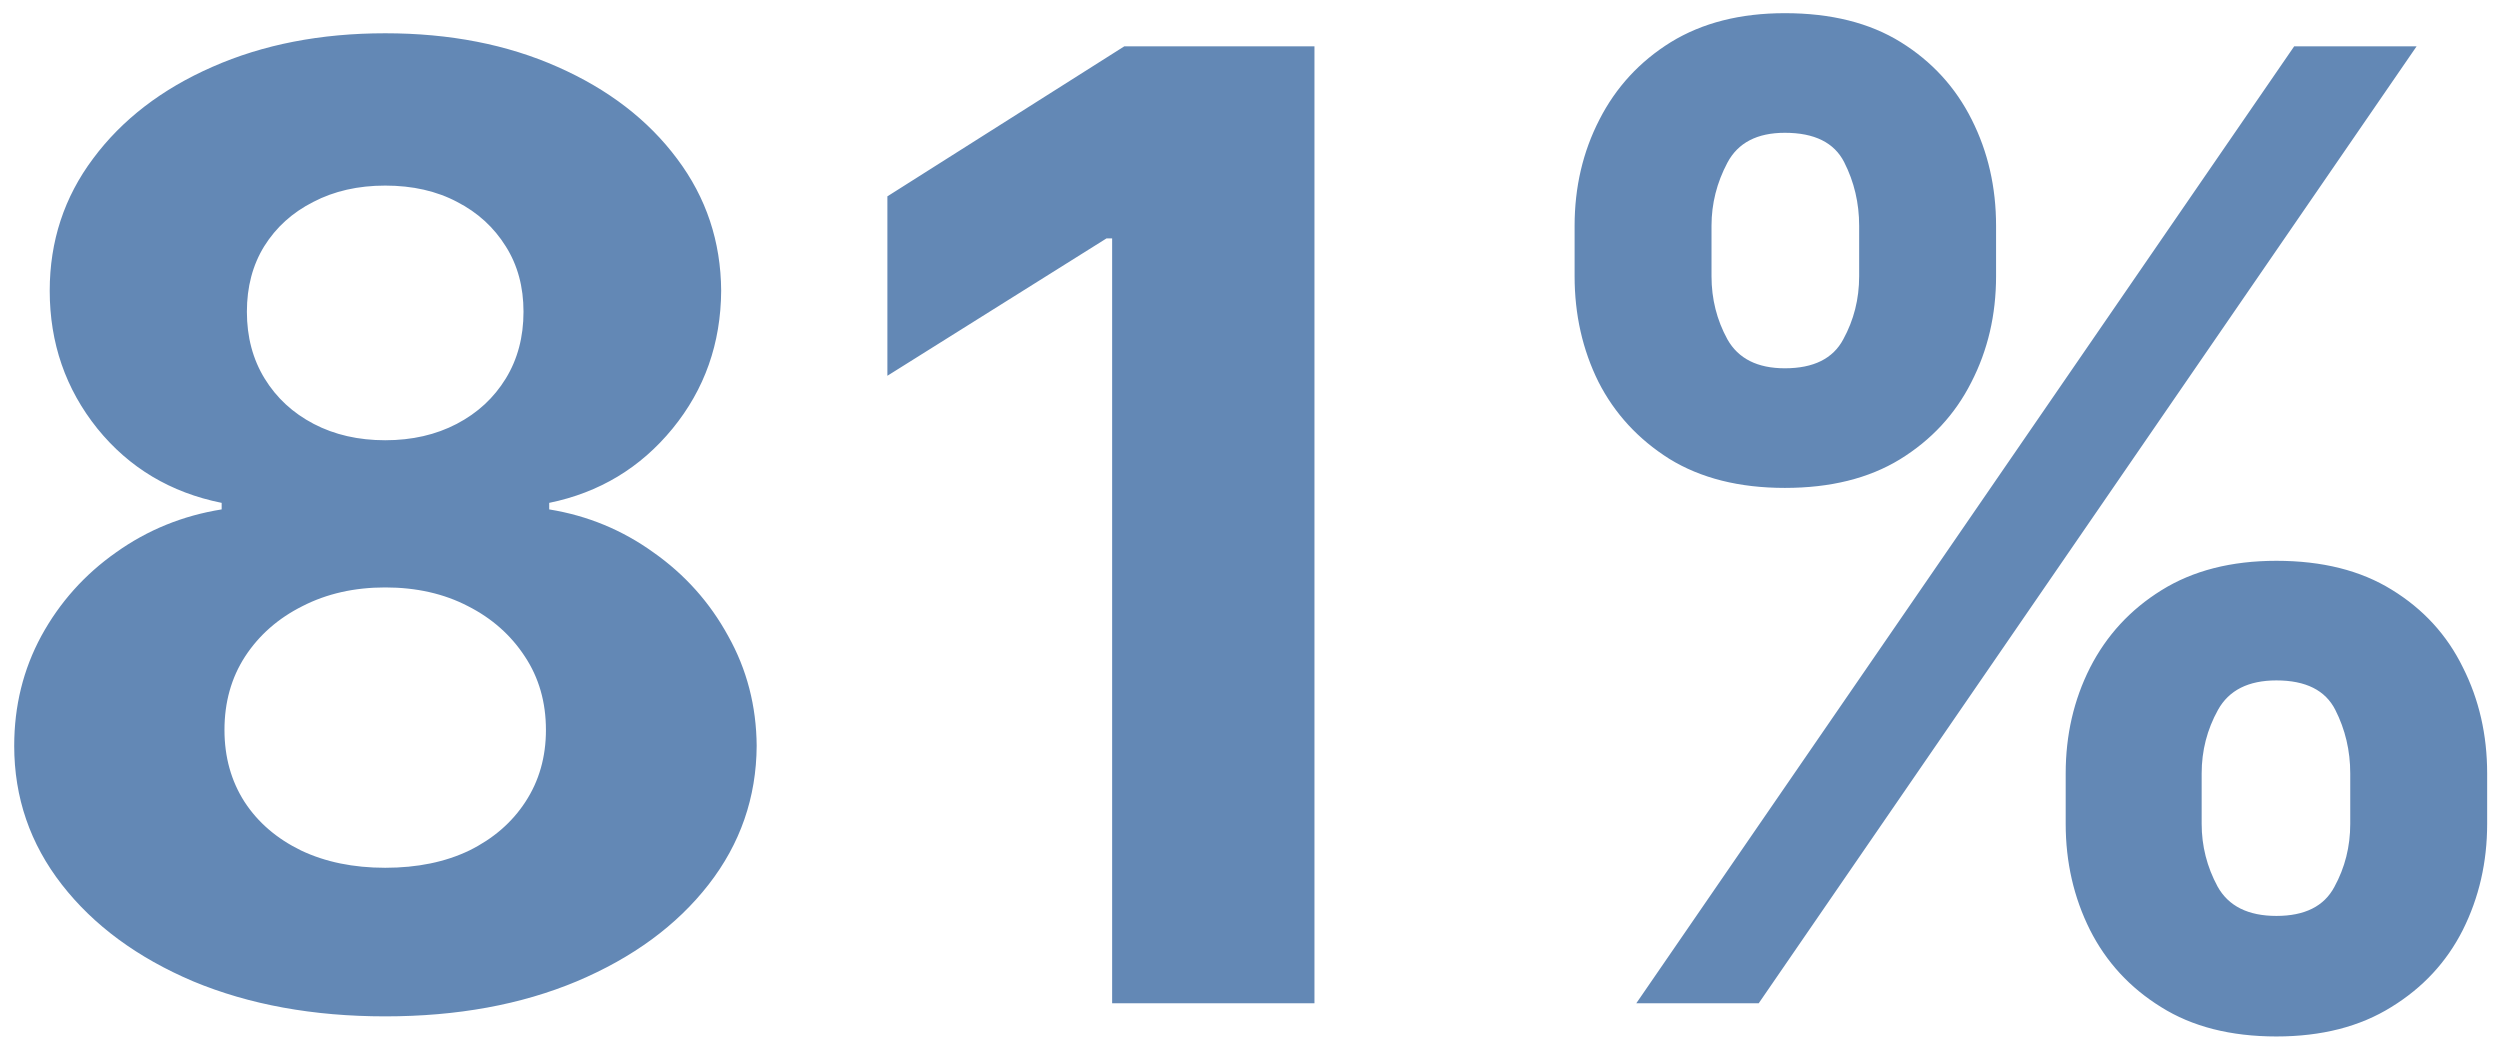 <svg width="152" height="64" viewBox="0 0 152 64" fill="none" xmlns="http://www.w3.org/2000/svg">
<path d="M23.421 61.795C19.046 61.795 15.153 61.085 11.744 59.665C8.354 58.225 5.693 56.265 3.761 53.784C1.83 51.303 0.864 48.49 0.864 45.347C0.864 42.922 1.413 40.697 2.511 38.67C3.629 36.625 5.144 34.93 7.057 33.585C8.97 32.222 11.11 31.35 13.477 30.972V30.574C10.371 29.949 7.852 28.443 5.92 26.057C3.989 23.651 3.023 20.858 3.023 17.676C3.023 14.665 3.903 11.985 5.665 9.636C7.426 7.269 9.841 5.413 12.909 4.068C15.996 2.705 19.5 2.023 23.421 2.023C27.341 2.023 30.835 2.705 33.903 4.068C36.99 5.432 39.415 7.297 41.176 9.665C42.938 12.013 43.828 14.684 43.847 17.676C43.828 20.877 42.843 23.671 40.892 26.057C38.941 28.443 36.441 29.949 33.392 30.574V30.972C35.722 31.35 37.833 32.222 39.727 33.585C41.64 34.93 43.155 36.625 44.273 38.67C45.409 40.697 45.987 42.922 46.006 45.347C45.987 48.49 45.011 51.303 43.08 53.784C41.148 56.265 38.477 58.225 35.068 59.665C31.678 61.085 27.796 61.795 23.421 61.795ZM23.421 52.761C25.371 52.761 27.076 52.411 28.534 51.71C29.992 50.99 31.129 50.006 31.943 48.756C32.776 47.487 33.193 46.028 33.193 44.381C33.193 42.695 32.767 41.208 31.915 39.92C31.062 38.614 29.907 37.591 28.449 36.852C26.991 36.095 25.314 35.716 23.421 35.716C21.546 35.716 19.869 36.095 18.392 36.852C16.915 37.591 15.75 38.614 14.898 39.92C14.064 41.208 13.648 42.695 13.648 44.381C13.648 46.028 14.055 47.487 14.869 48.756C15.684 50.006 16.829 50.99 18.307 51.71C19.784 52.411 21.489 52.761 23.421 52.761ZM23.421 26.767C25.049 26.767 26.498 26.436 27.767 25.773C29.036 25.11 30.03 24.191 30.75 23.017C31.47 21.843 31.829 20.489 31.829 18.954C31.829 17.439 31.47 16.114 30.75 14.977C30.03 13.822 29.046 12.922 27.796 12.278C26.546 11.616 25.087 11.284 23.421 11.284C21.773 11.284 20.314 11.616 19.046 12.278C17.776 12.922 16.782 13.822 16.062 14.977C15.362 16.114 15.011 17.439 15.011 18.954C15.011 20.489 15.371 21.843 16.091 23.017C16.811 24.191 17.805 25.11 19.074 25.773C20.343 26.436 21.792 26.767 23.421 26.767ZM79.919 2.818V61H67.618V14.494H67.277L53.953 22.847V11.938L68.356 2.818H79.919ZM125.594 50.091V47.023C125.594 44.693 126.086 42.553 127.071 40.602C128.075 38.633 129.524 37.061 131.418 35.886C133.33 34.693 135.66 34.097 138.406 34.097C141.19 34.097 143.529 34.684 145.423 35.858C147.336 37.032 148.776 38.604 149.741 40.574C150.726 42.525 151.219 44.674 151.219 47.023V50.091C151.219 52.42 150.726 54.57 149.741 56.54C148.757 58.49 147.308 60.053 145.395 61.227C143.482 62.42 141.152 63.017 138.406 63.017C135.622 63.017 133.283 62.42 131.389 61.227C129.495 60.053 128.056 58.49 127.071 56.54C126.086 54.57 125.594 52.42 125.594 50.091ZM133.861 47.023V50.091C133.861 51.436 134.183 52.705 134.827 53.898C135.49 55.091 136.683 55.688 138.406 55.688C140.13 55.688 141.304 55.1 141.929 53.926C142.573 52.752 142.895 51.474 142.895 50.091V47.023C142.895 45.64 142.592 44.352 141.986 43.159C141.38 41.966 140.187 41.369 138.406 41.369C136.702 41.369 135.518 41.966 134.855 43.159C134.192 44.352 133.861 45.64 133.861 47.023ZM95.736 16.796V13.727C95.736 11.379 96.238 9.229 97.242 7.278C98.245 5.309 99.694 3.737 101.588 2.562C103.501 1.388 105.812 0.801 108.52 0.801C111.323 0.801 113.671 1.388 115.565 2.562C117.459 3.737 118.899 5.309 119.884 7.278C120.868 9.229 121.361 11.379 121.361 13.727V16.796C121.361 19.144 120.859 21.294 119.855 23.244C118.87 25.195 117.421 26.758 115.509 27.932C113.615 29.087 111.285 29.665 108.52 29.665C105.755 29.665 103.416 29.078 101.503 27.903C99.609 26.71 98.169 25.148 97.185 23.216C96.219 21.265 95.736 19.125 95.736 16.796ZM104.06 13.727V16.796C104.06 18.178 104.382 19.456 105.026 20.631C105.688 21.805 106.853 22.392 108.52 22.392C110.262 22.392 111.446 21.805 112.071 20.631C112.715 19.456 113.037 18.178 113.037 16.796V13.727C113.037 12.345 112.734 11.057 112.128 9.864C111.522 8.67 110.319 8.074 108.52 8.074C106.834 8.074 105.67 8.68 105.026 9.892C104.382 11.104 104.06 12.383 104.06 13.727ZM99.486 61L139.486 2.818H146.929L106.929 61H99.486Z" fill="#6388B5"/>
</svg>
